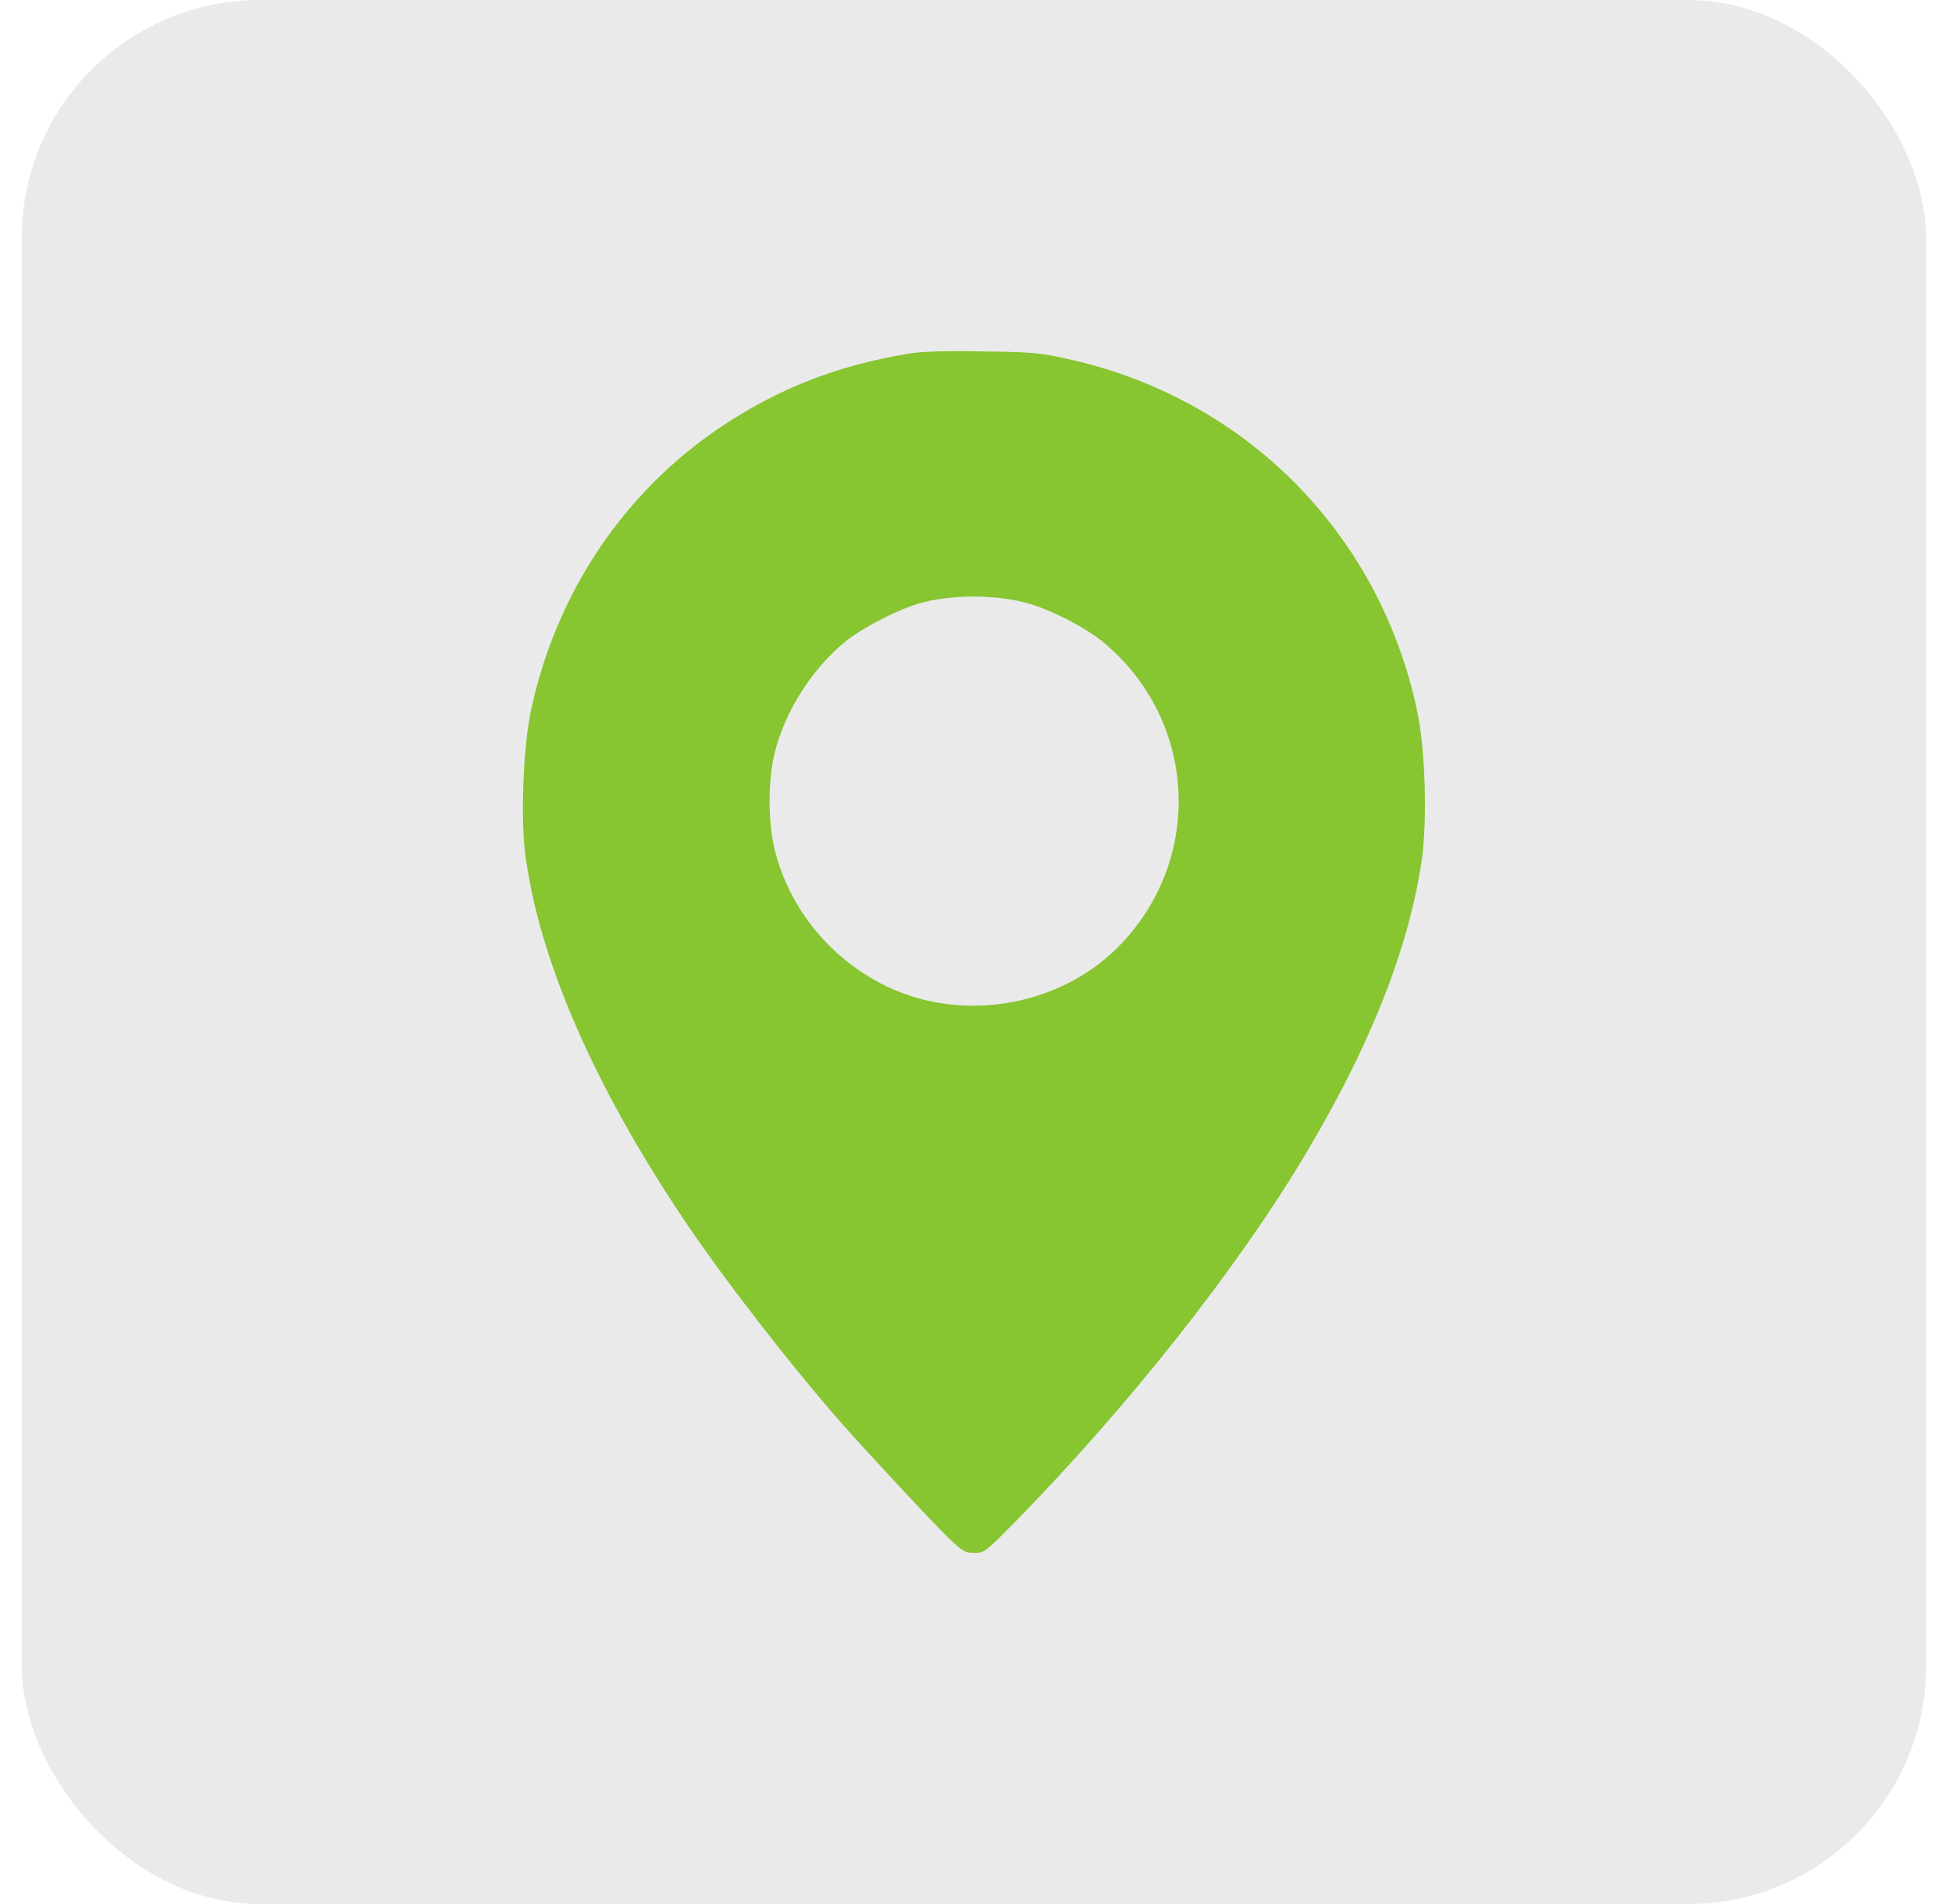 <?xml version="1.0" encoding="UTF-8"?> <svg xmlns="http://www.w3.org/2000/svg" width="41" height="40" viewBox="0 0 41 40" fill="none"><rect x="0.457" width="40" height="40" rx="5" fill="#EAEAEA"></rect><path d="M19.101 7.427C17.596 7.674 16.358 8.157 15.153 8.962C13.101 10.333 11.675 12.465 11.152 14.932C10.994 15.663 10.934 17.133 11.028 17.903C11.3 20.099 12.454 22.773 14.364 25.621C15.227 26.904 16.59 28.66 17.685 29.909C18.302 30.605 19.59 31.986 19.93 32.317C20.221 32.593 20.271 32.623 20.468 32.623C20.675 32.623 20.69 32.613 21.332 31.962C23.73 29.509 26 26.632 27.426 24.239C28.788 21.954 29.592 19.916 29.863 18.066C29.982 17.227 29.938 15.742 29.765 14.932C28.97 11.177 26.118 8.325 22.358 7.526C21.84 7.412 21.623 7.392 20.631 7.383C19.851 7.368 19.373 7.383 19.101 7.427ZM21.544 12.662C22.032 12.786 22.807 13.181 23.197 13.511C25.131 15.14 25.289 18.002 23.547 19.832C22.274 21.17 20.133 21.52 18.494 20.657C17.364 20.059 16.555 19.028 16.264 17.819C16.131 17.247 16.131 16.418 16.264 15.845C16.476 14.967 17.029 14.084 17.734 13.496C18.109 13.186 18.899 12.781 19.373 12.658C20.019 12.49 20.883 12.49 21.544 12.662Z" fill="#87C531"></path></svg> 